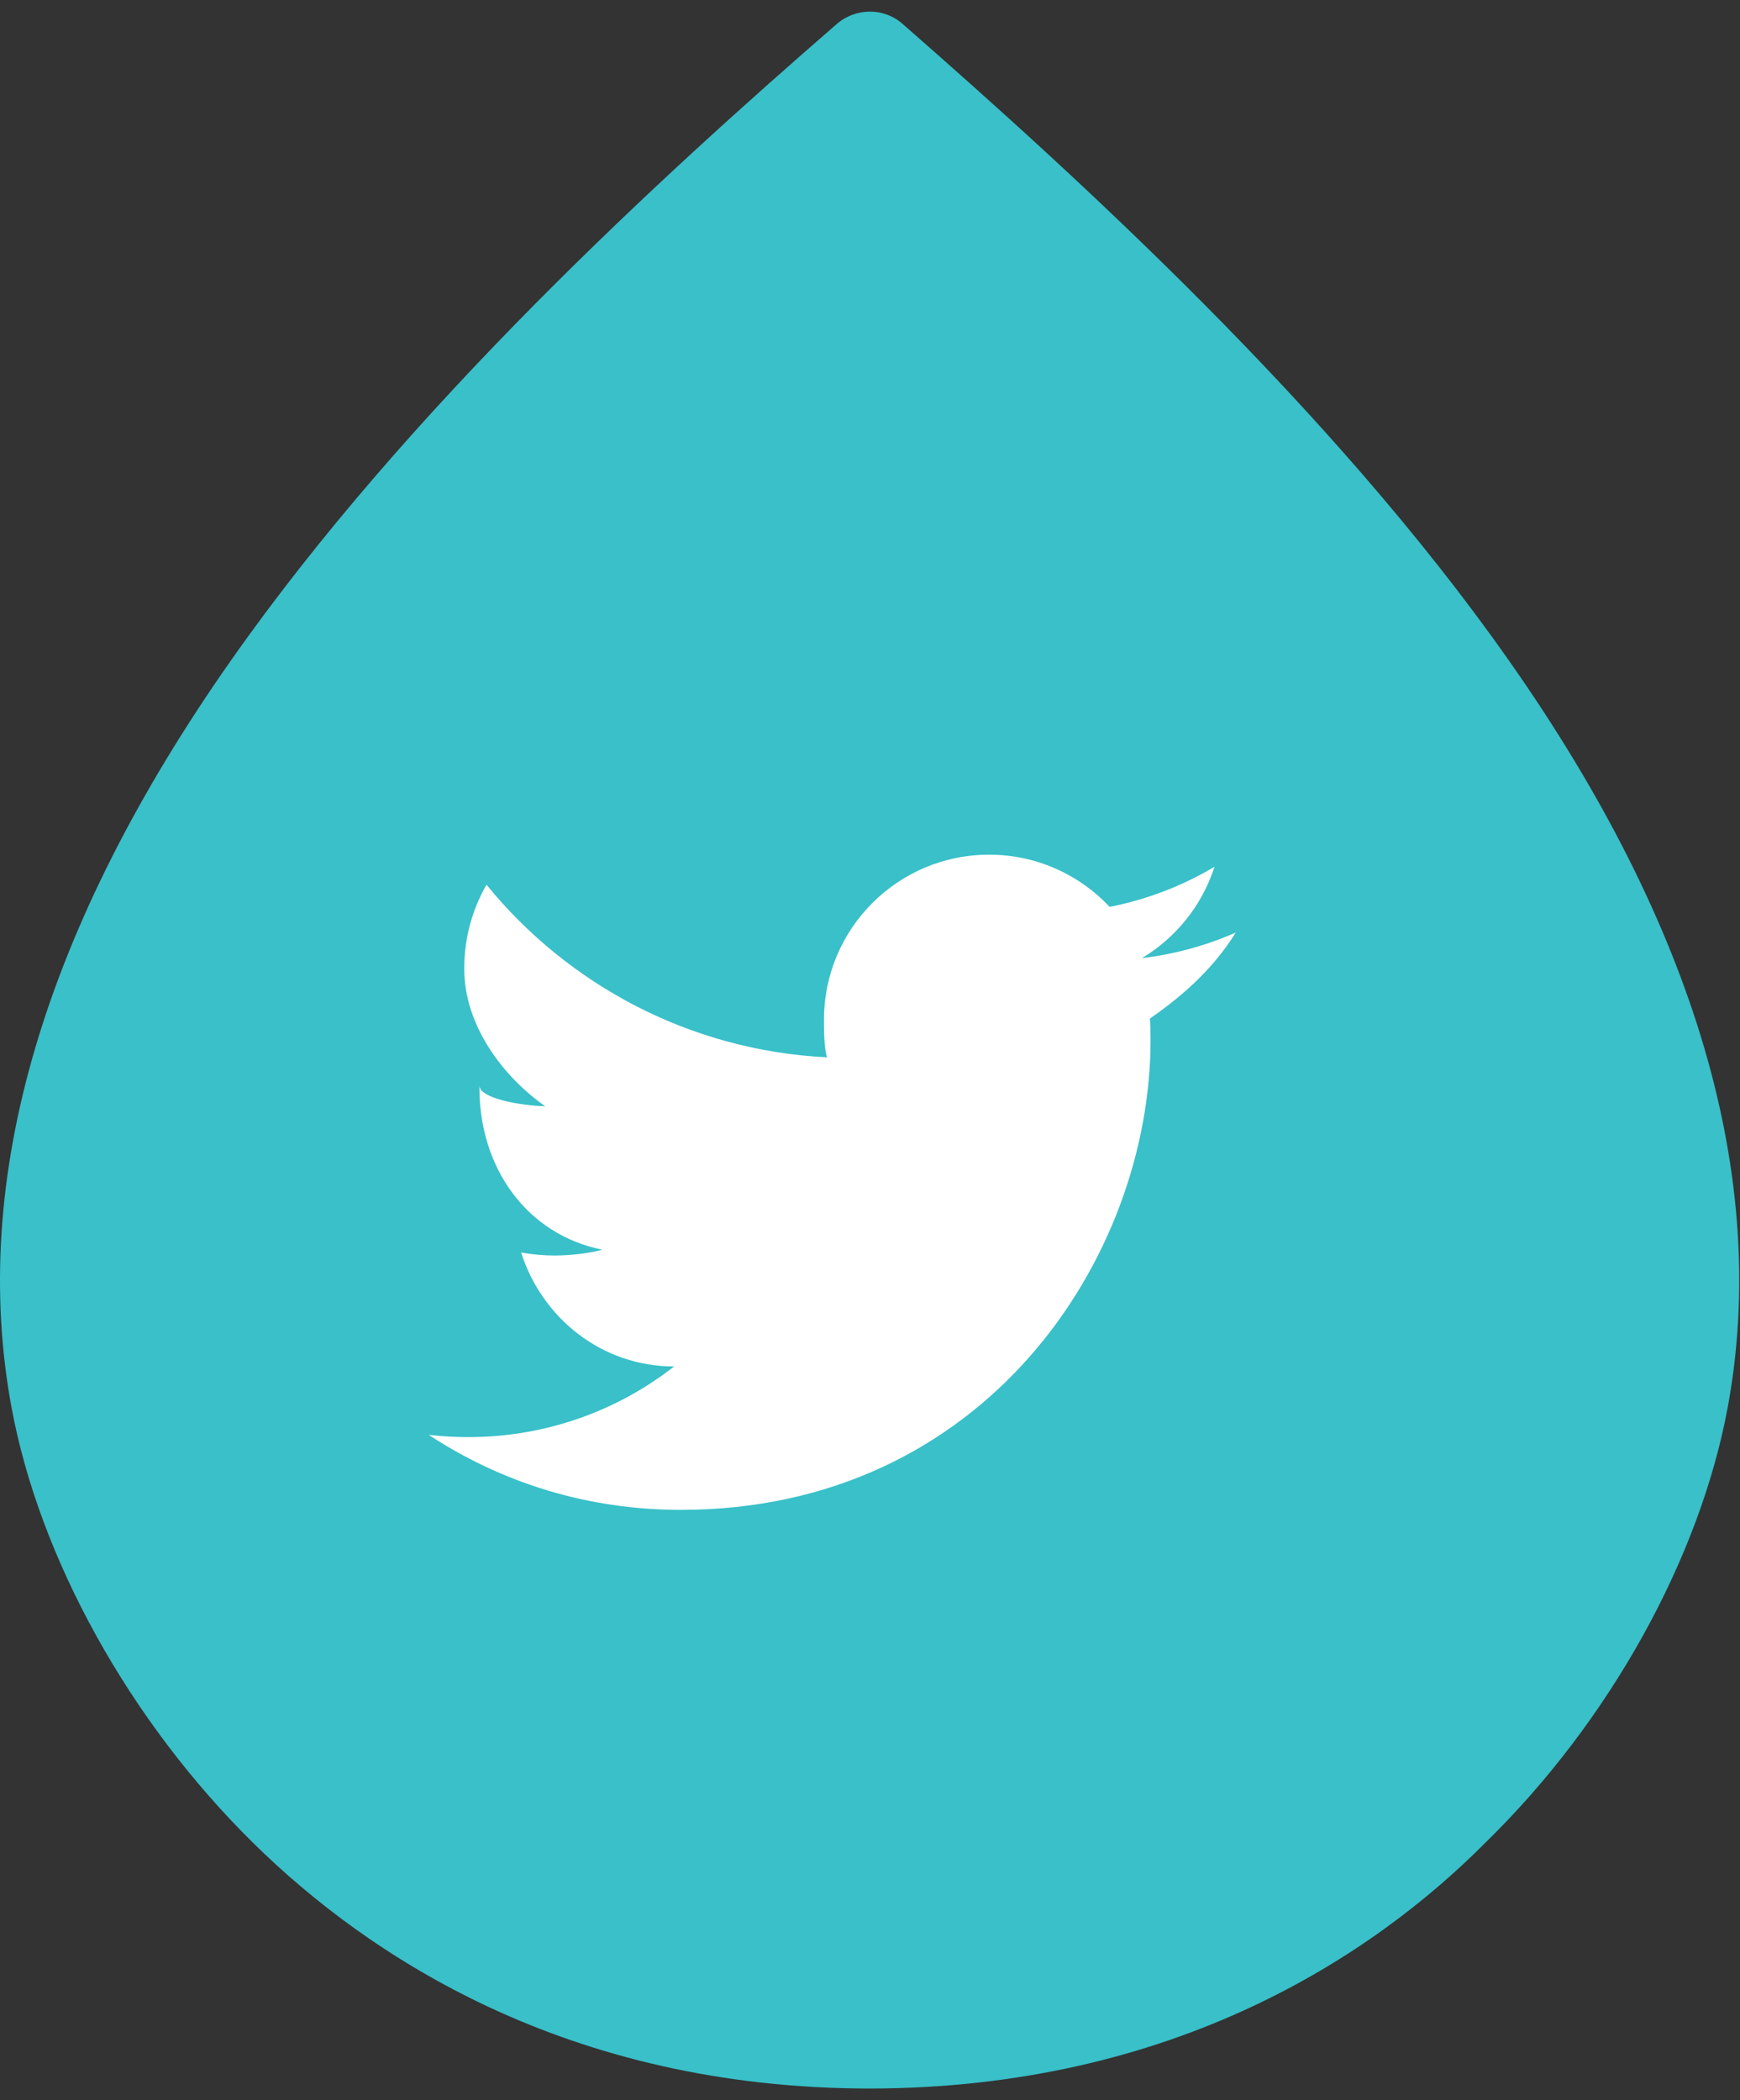 <svg xmlns="http://www.w3.org/2000/svg" xmlns:xlink="http://www.w3.org/1999/xlink" version="1.1" x="0px" y="0px" width="58px" height="70px" viewBox="0 0 58 70" enable-background="new 0 0 58 70" xml:space="preserve"><rect x="0" y="0" width="58" height="70" fill="#333333" stroke="none"/><style>.style0{fill:	#39C0C9;}.style1{fill:	#FFFFFF;}</style><g><path d="M29 69.612c-10.12 0-16.761-4.446-20.551-8.176c-4.118-4.053-7.133-9.484-8.066-14.53 c-1.405-7.6 1.057-15.977 7.319-24.898c5.935-8.454 14.365-16.151 20.189-21.207c0.636-0.552 1.581-0.552 2.2 0 c5.825 5.1 14.3 12.8 20.2 21.207c6.262 8.9 8.7 17.3 7.3 24.898c-0.934 5.045-3.948 10.478-8.066 14.5 C45.761 65.2 39.1 69.6 29 69.612z" class="style0"/><g><path d="M41.224 31.068c-0.987 0.439-2.048 0.734-3.161 0.868c1.137-0.682 2.008-1.759 2.42-3.045 c-1.063 0.631-2.243 1.09-3.495 1.336c-1.004-1.071-2.436-1.74-4.018-1.74c-3.041 0-5.504 2.467-5.504 5.5 c0 0.4 0 0.9 0.1 1.255c-4.574-0.229-8.633-2.42-11.348-5.752c-0.471 0.812-0.743 1.759-0.743 2.8 c0 1.9 1.3 3.6 2.7 4.583c-0.903-0.029-2.194-0.278-2.194-0.69c0 0 0 0 0 0.071c0 2.7 1.6 4.9 4.1 5.4 c-0.462 0.125-1.096 0.193-1.6 0.193c-0.354 0-0.773-0.036-1.111-0.102c0.701 2.2 2.7 3.8 5.1 3.8 c-1.883 1.475-4.276 2.355-6.854 2.355c-0.446 0-0.895-0.026-1.324-0.075c2.437 1.6 5.3 2.5 8.4 2.5 c10.126 0 15.66-8.388 15.66-15.663c0-0.239-0.006-0.479-0.019-0.714C39.554 33.1 40.5 32.2 41.2 31.068z" class="style1"/></g></g></svg>